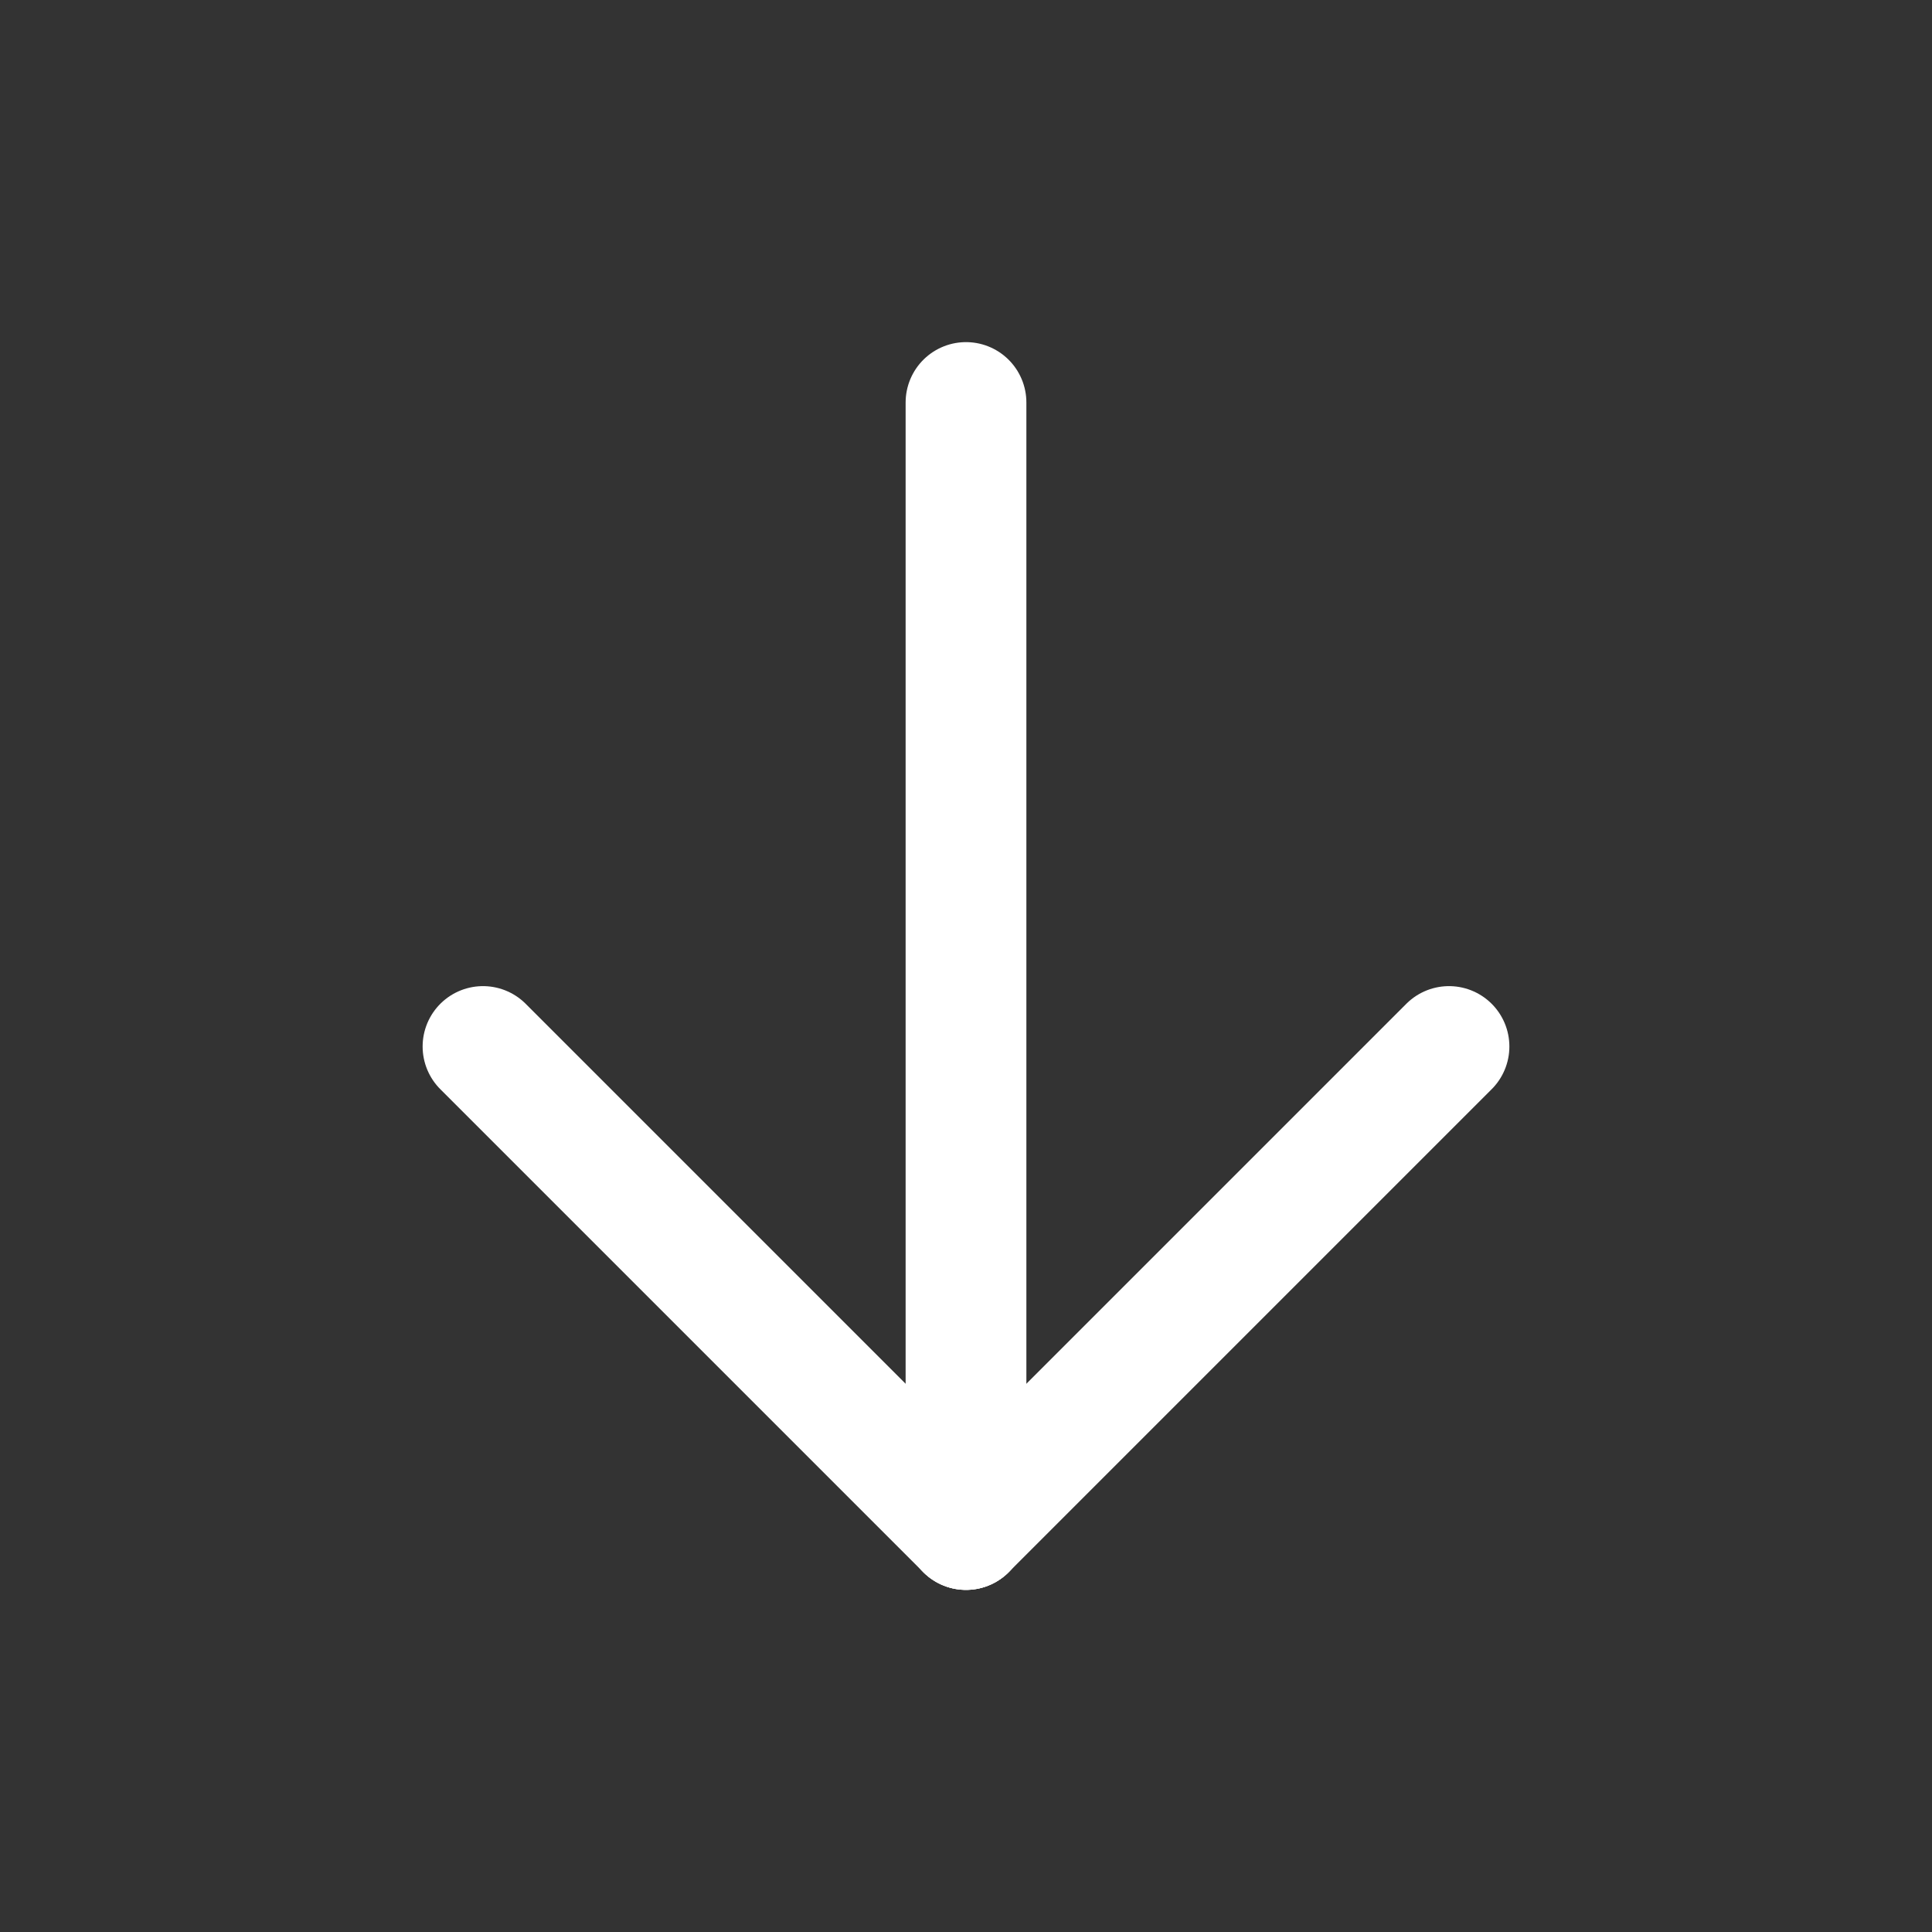 <svg width="24" height="24" viewBox="0 0 24 24" fill="none" xmlns="http://www.w3.org/2000/svg"><rect x="0" y="0" width="24" height="24" fill="#333333" stroke="none"/><g clip-path="url(#clip0_84_25788)"><path d="M12 5V19" stroke="white" stroke-width="1.5" stroke-linecap="round" stroke-linejoin="round"/><path d="M18 13L12 19" stroke="white" stroke-width="1.5" stroke-linecap="round" stroke-linejoin="round"/><path d="M6 13L12 19" stroke="white" stroke-width="1.5" stroke-linecap="round" stroke-linejoin="round"/></g><defs><clipPath id="clip0_84_25788"><rect width="24" height="24" fill="white"/></clipPath></defs></svg>